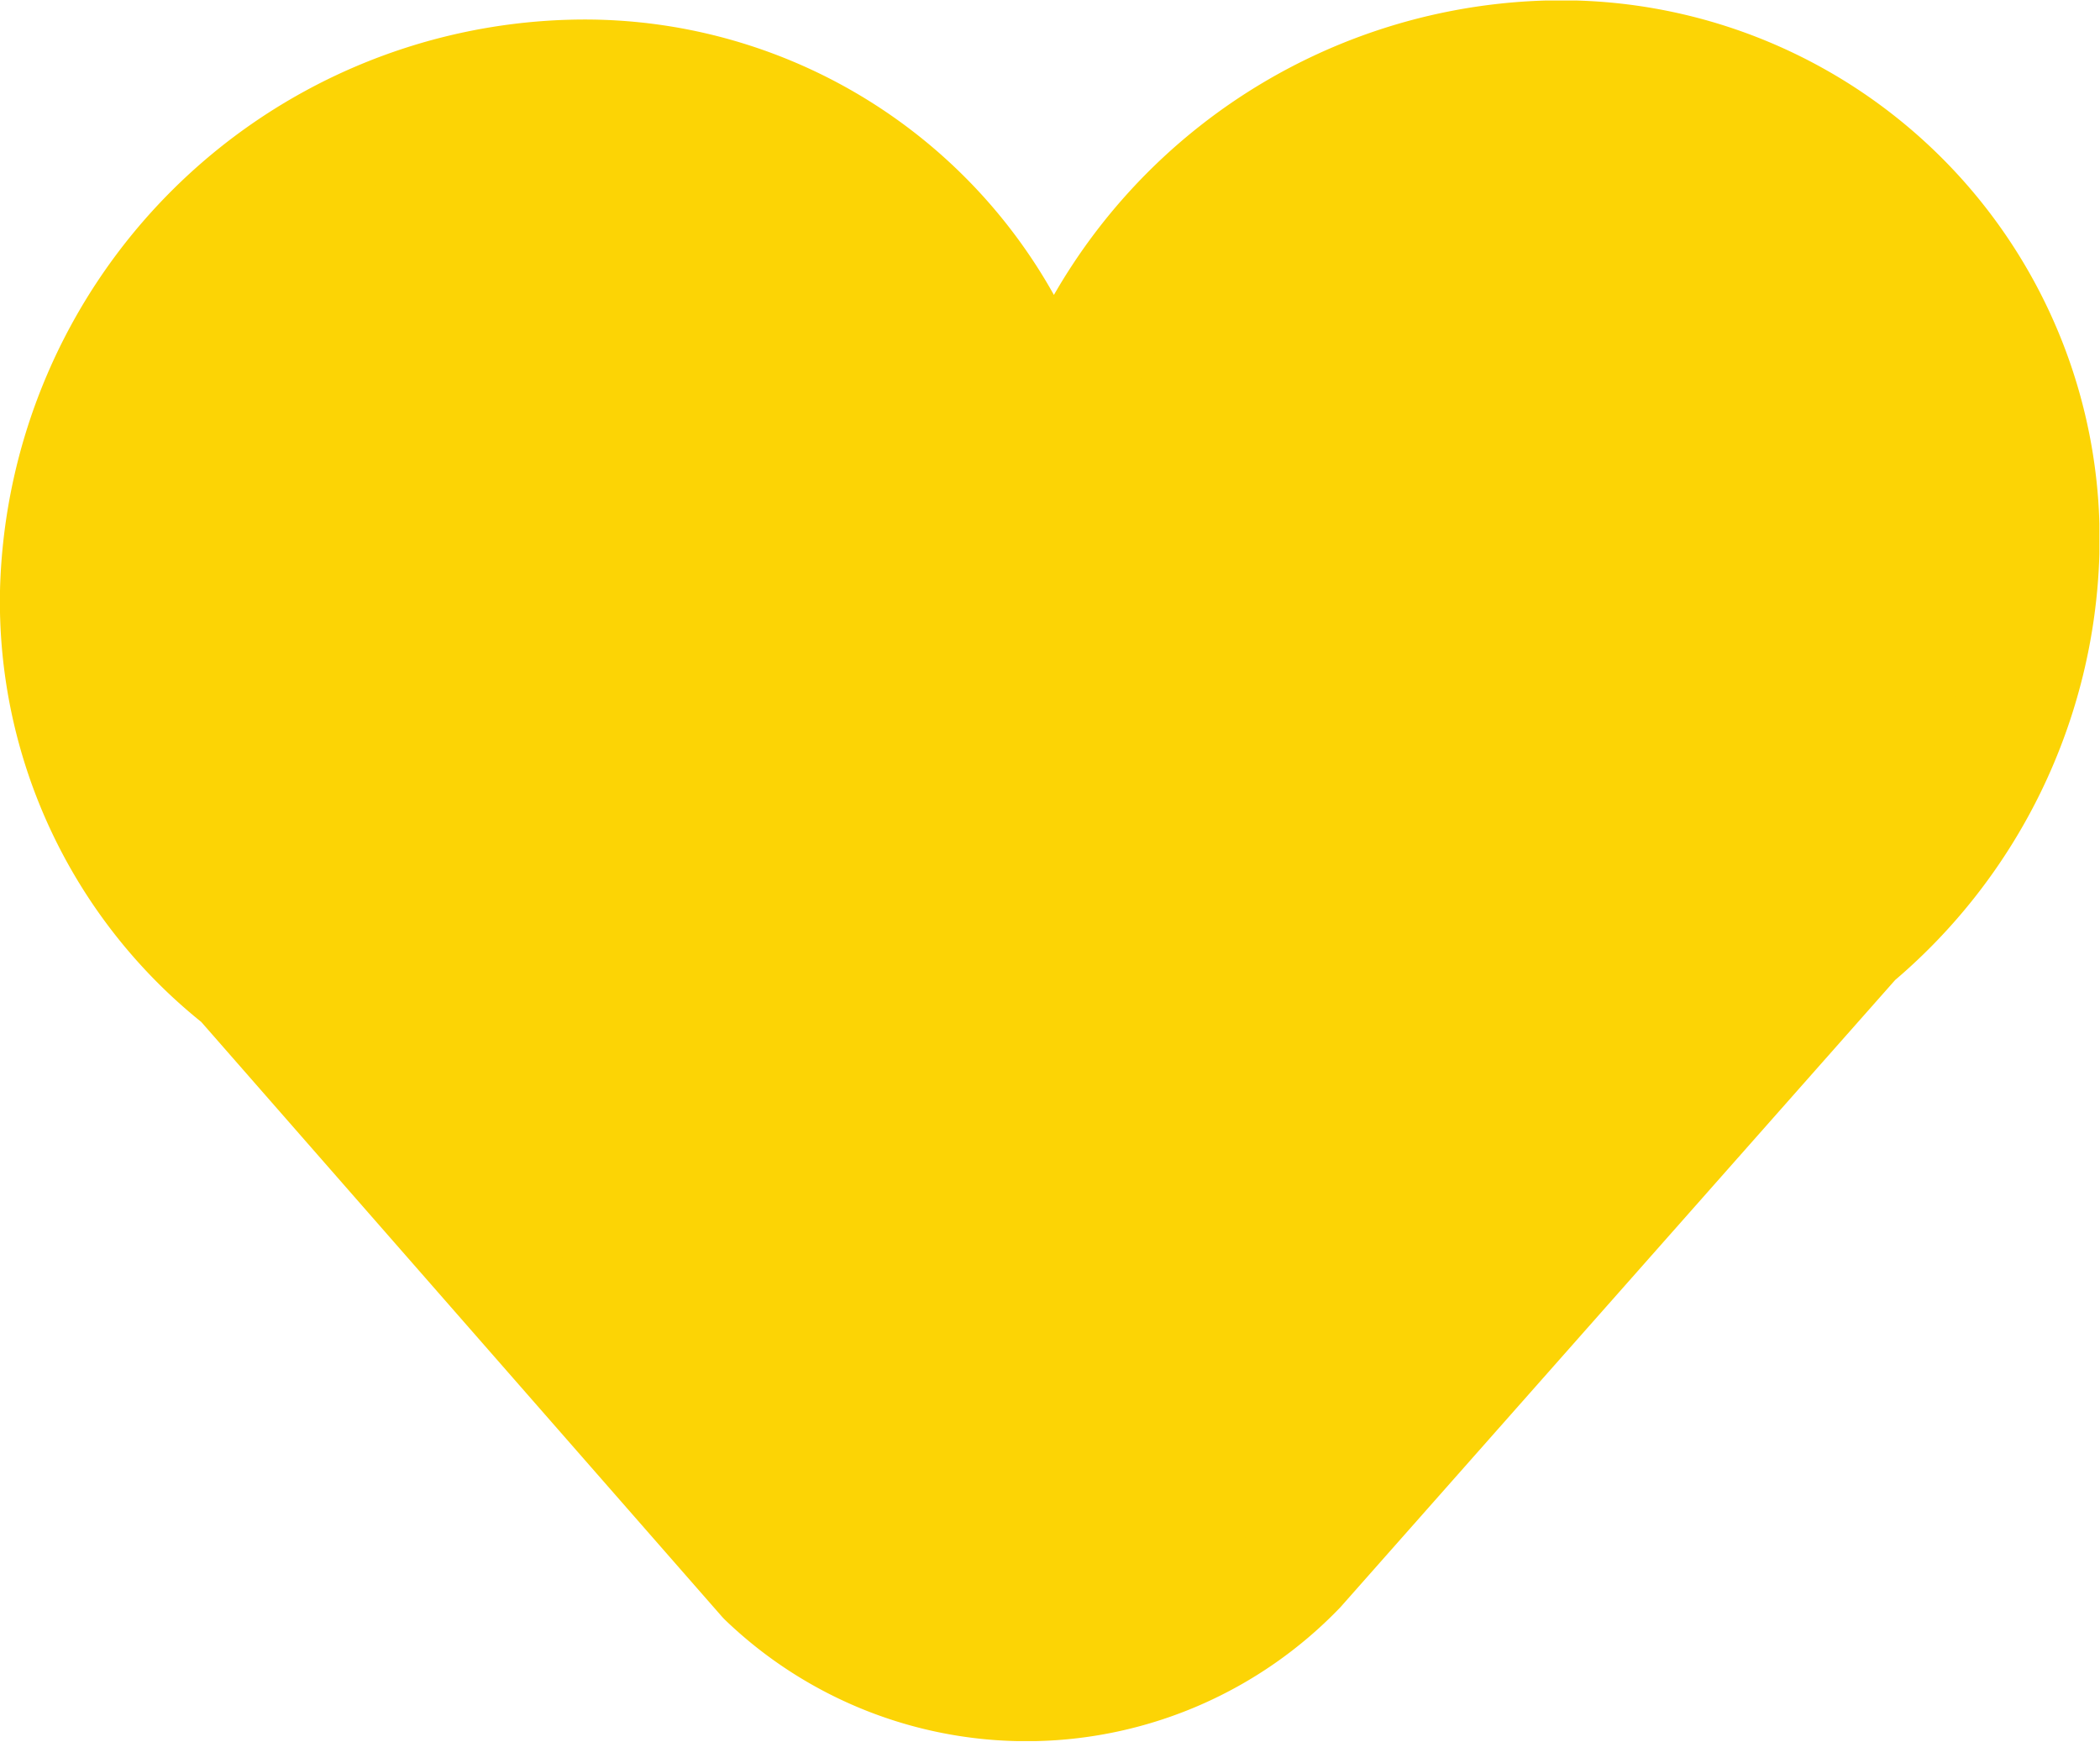 <svg xmlns="http://www.w3.org/2000/svg" width="12.72mm" height="10.55mm"
     viewBox="0 0 36.07 29.9">
    <defs>
        <style>
            .a,.d{fill:none;}.b{clip-path:url(#a);}.c{fill:#fcd405;}.d{stroke:#fcd405;stroke-linejoin:round;stroke-width:2px;}
        </style>
        <clipPath id="a" transform="translate(0 0)">
            <rect class="a" width="36.06" height="29.9"/>
        </clipPath>
    </defs>
    <g class="b">
        <path class="c"
              d="M35.06,9.49A8.25,8.25,0,0,0,26.58,1a9.08,9.08,0,0,0-8.51,6.74A8.23,8.23,0,0,0,9.82,1.33,9.06,9.06,0,0,0,1,10.15a8.27,8.27,0,0,0,3.15,6.67l9,10.28a6.47,6.47,0,0,0,9.14-.18l9.56-10.81a9,9,0,0,0,3.19-6.62"
              transform="translate(0 0)"/>
        <path class="d"
              d="M35.06,9.49A8.25,8.25,0,0,0,26.58,1a9.08,9.08,0,0,0-8.51,6.74A8.23,8.23,0,0,0,9.82,1.33,9.06,9.06,0,0,0,1,10.15a8.27,8.27,0,0,0,3.15,6.67l9,10.28a6.47,6.47,0,0,0,9.14-.18l9.56-10.81A9,9,0,0,0,35.06,9.49Z"
              transform="translate(0 0)"/>
    </g>
</svg>
